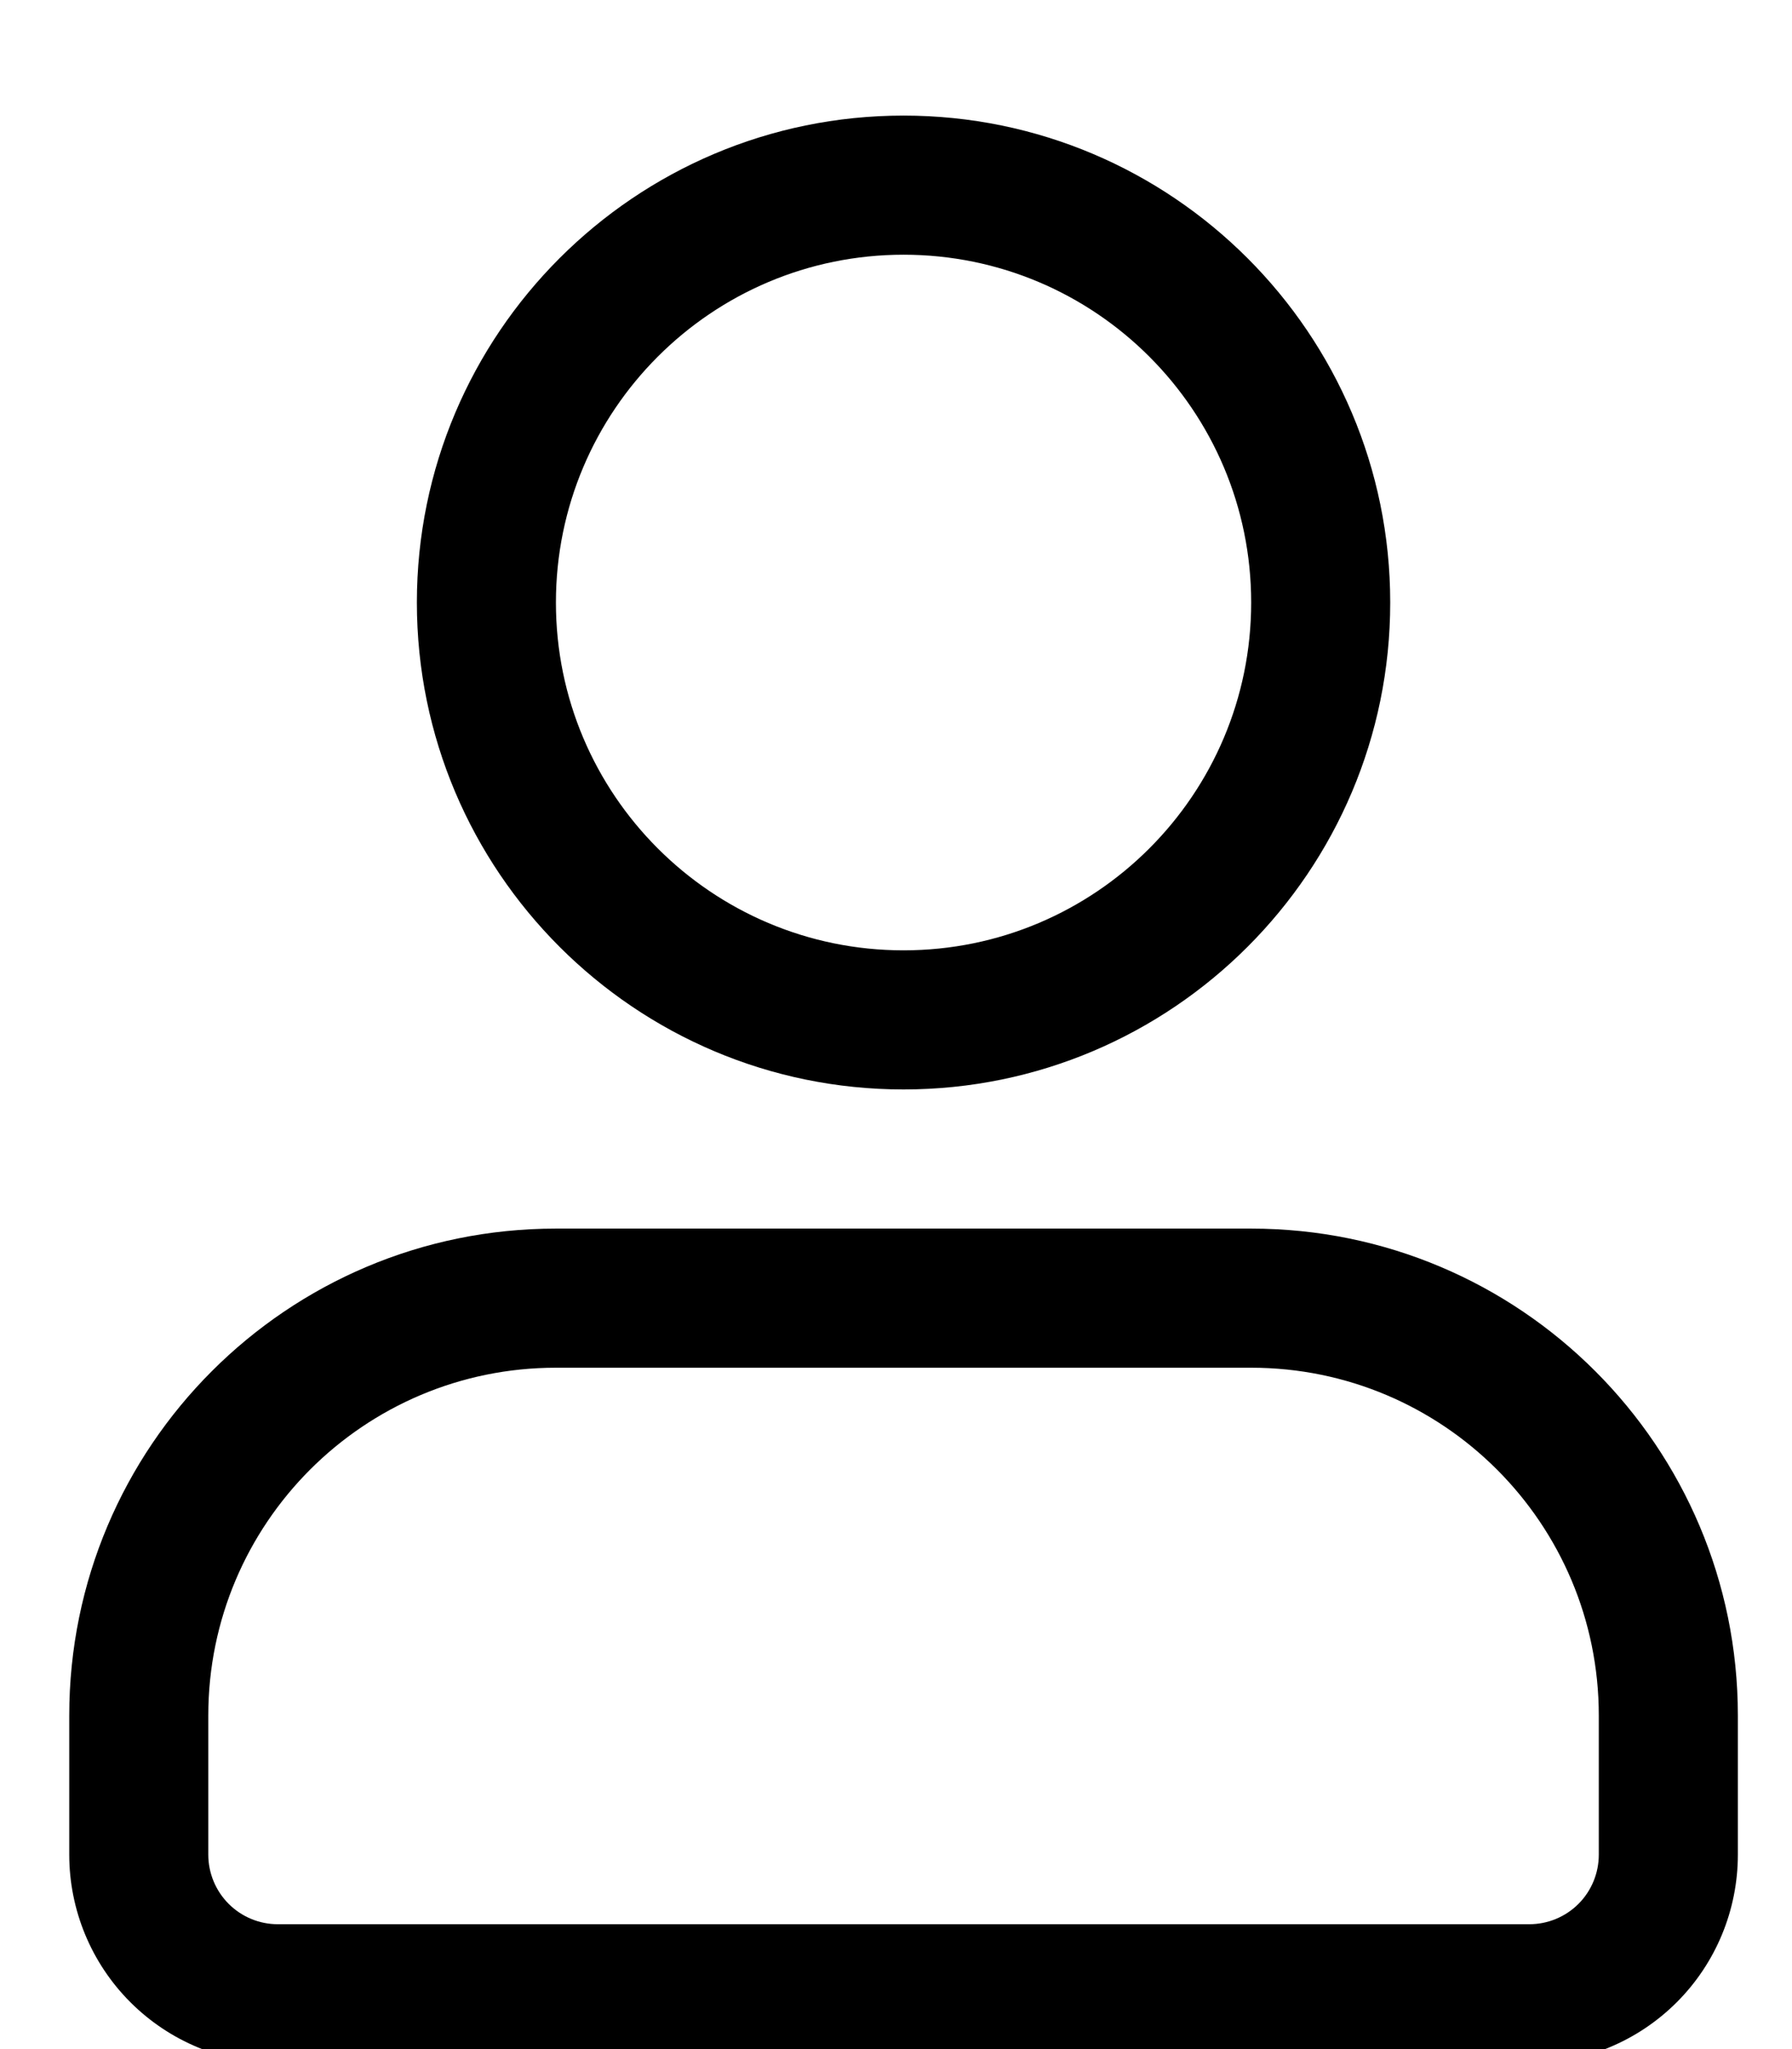 <?xml version="1.0" encoding="UTF-8" standalone="no"?>
<!DOCTYPE svg PUBLIC "-//W3C//DTD SVG 1.1//EN" "http://www.w3.org/Graphics/SVG/1.1/DTD/svg11.dtd">
<svg width="100%" height="100%" viewBox="0 0 14 16" version="1.1" xmlns="http://www.w3.org/2000/svg" xmlns:xlink="http://www.w3.org/1999/xlink" xml:space="preserve" xmlns:serif="http://www.serif.com/" style="fill-rule:evenodd;clip-rule:evenodd;stroke-linejoin:round;stroke-miterlimit:2;">
    <g transform="matrix(1,0,0,1,-1445,-12)">
        <g transform="matrix(0.023,0,0,0.023,1438.29,6.707)">
            <path d="M716.735,647.23L480.57,647.23C389.273,647.23 315.26,721.242 315.26,812.54L315.26,859.77C315.26,878.571 322.748,896.59 336.018,909.86C349.315,923.157 367.334,930.618 386.108,930.618L811.198,930.618C829.999,930.618 848.018,923.157 861.311,909.86C874.584,896.59 882.045,878.571 882.045,859.77L882.045,812.54C882.045,721.239 808.033,647.23 716.735,647.23ZM480.57,694.46L716.73,694.46C781.96,694.46 834.81,747.339 834.81,812.54L834.81,859.77C834.81,866.028 832.33,872.051 827.916,876.469C823.474,880.907 817.475,883.387 811.193,883.387L386.103,883.387C379.845,883.387 373.849,880.907 369.408,876.469C364.993,872.051 362.49,866.028 362.49,859.77L362.49,812.54C362.49,747.337 415.365,694.46 480.57,694.46ZM598.65,269.37C507.42,269.37 433.34,343.456 433.34,434.68C433.34,525.91 507.422,599.99 598.65,599.99C689.9,599.99 763.96,525.908 763.96,434.68C763.96,343.453 689.898,269.37 598.65,269.37ZM598.65,316.604C663.83,316.604 716.73,369.502 716.73,434.684C716.73,499.868 663.832,552.764 598.65,552.764C533.494,552.764 480.57,499.866 480.57,434.684C480.57,369.504 533.496,316.604 598.65,316.604Z"/>
        </g>
    </g>
</svg>
